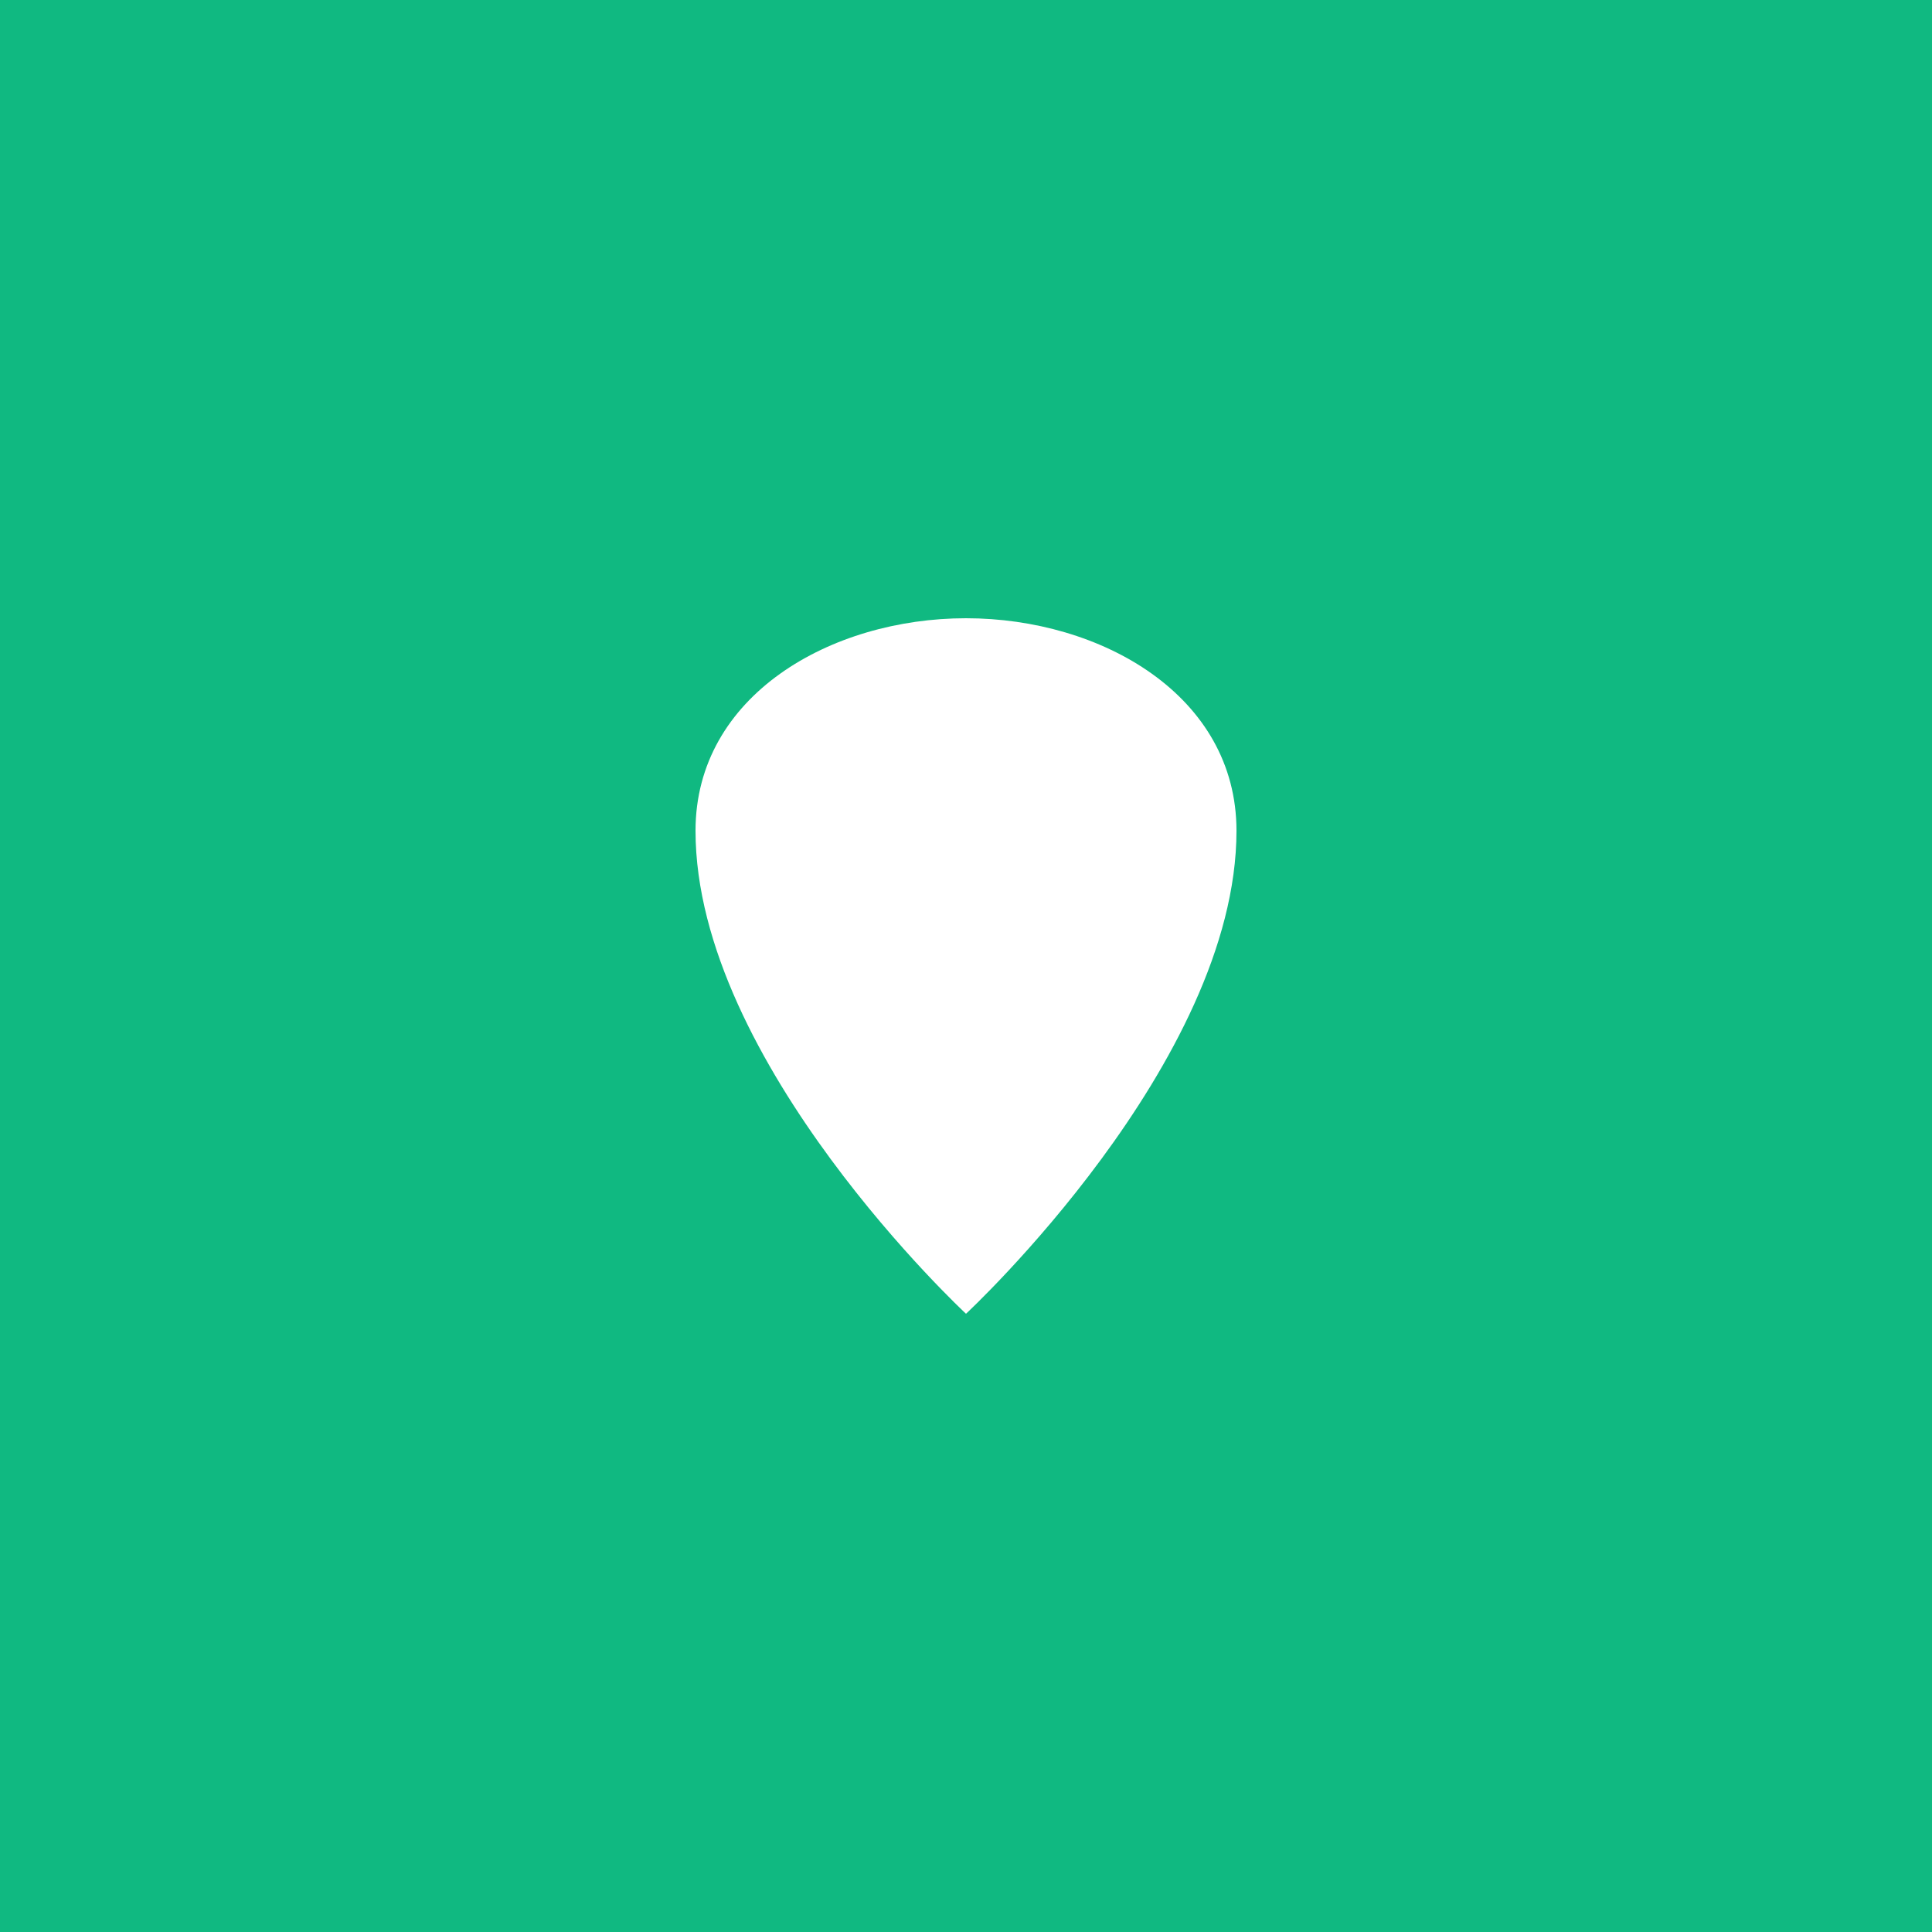 <svg width="500" height="500" viewBox="0 0 500 500" xmlns="http://www.w3.org/2000/svg">
  <rect width="500" height="500" fill="#10b981"/>
  <path d="M250 160c-35 0-70 20-70 55 0 60 70 125 70 125s70-65 70-125c0-35-35-55-70-55z" fill="white"/>
</svg>